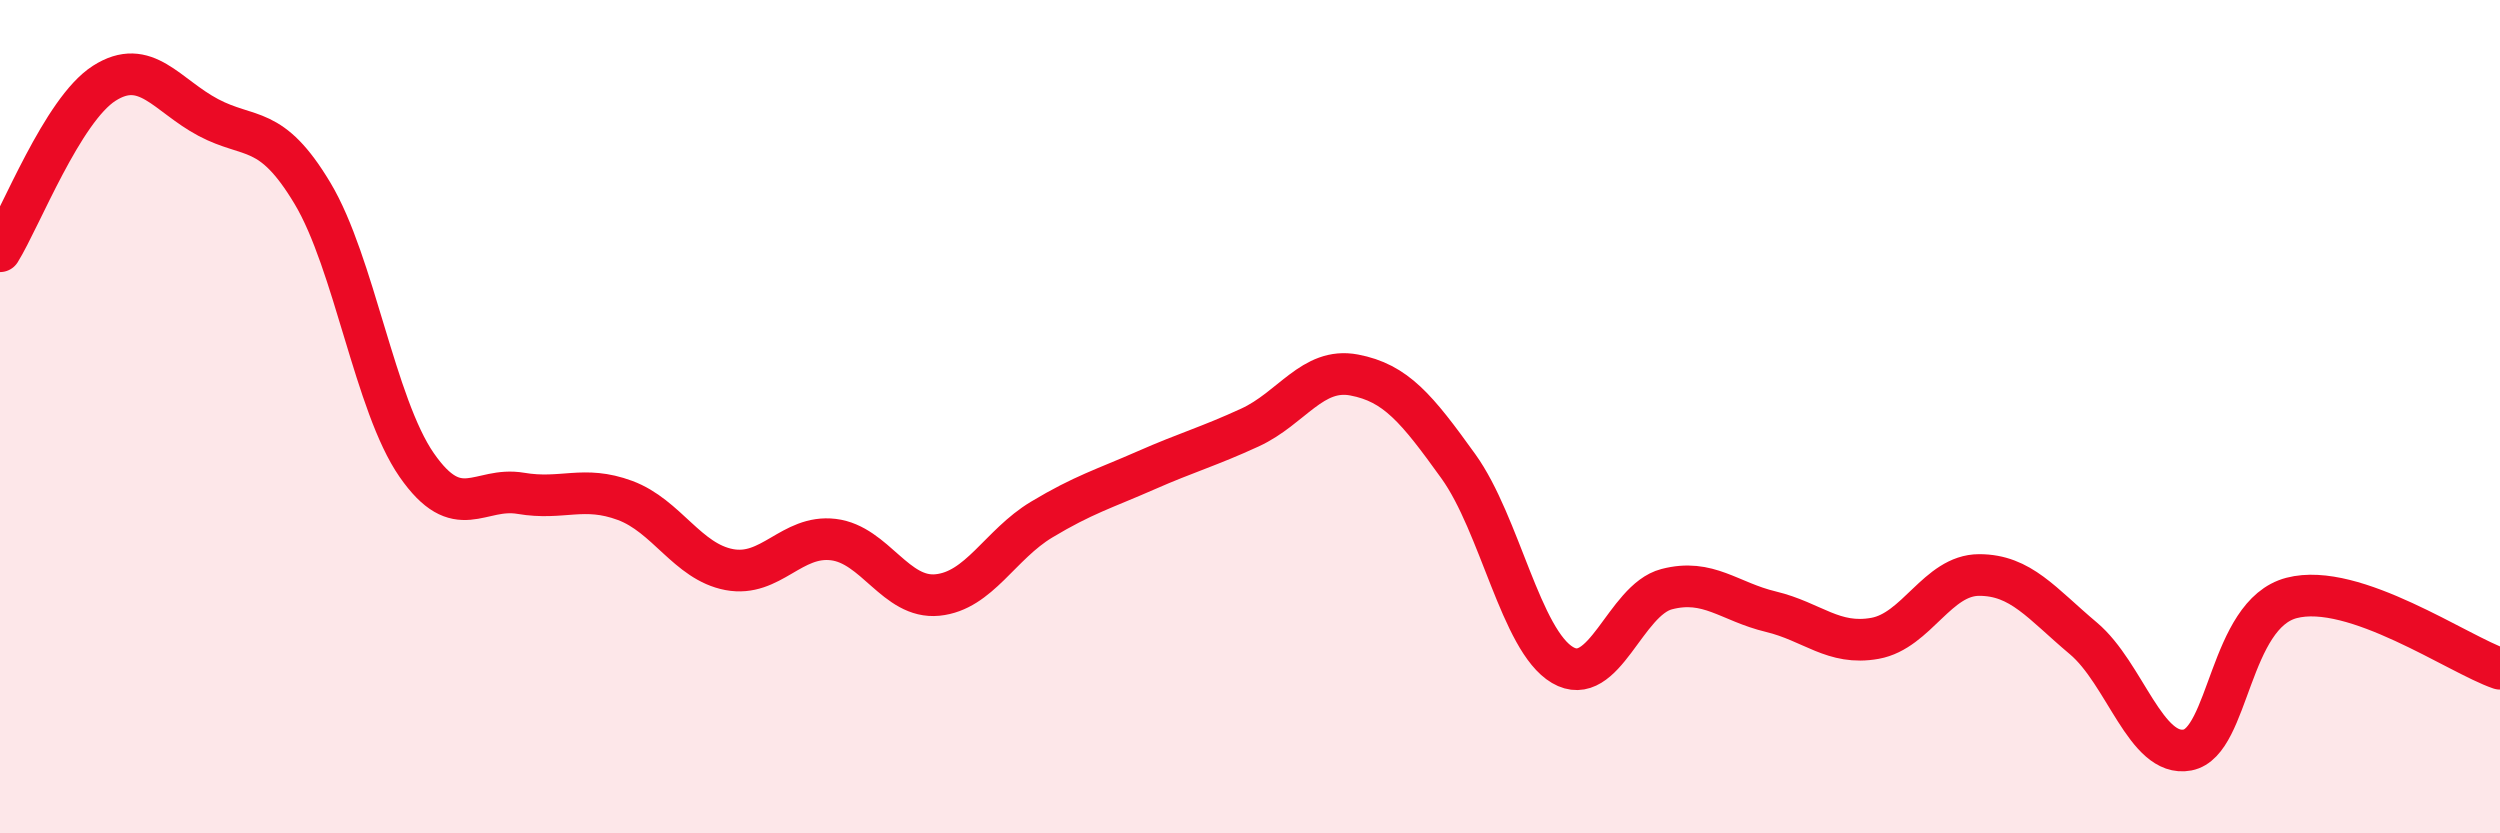 
    <svg width="60" height="20" viewBox="0 0 60 20" xmlns="http://www.w3.org/2000/svg">
      <path
        d="M 0,6.03 C 0.5,5.22 1.5,2.64 2.5,2 C 3.5,1.36 4,2.29 5,2.82 C 6,3.35 6.5,2.97 7.5,4.64 C 8.5,6.31 9,9.72 10,11.16 C 11,12.6 11.5,11.67 12.5,11.84 C 13.5,12.01 14,11.64 15,12.01 C 16,12.38 16.5,13.48 17.5,13.67 C 18.5,13.86 19,12.83 20,12.95 C 21,13.07 21.5,14.38 22.5,14.28 C 23.5,14.18 24,13.07 25,12.47 C 26,11.87 26.5,11.73 27.5,11.29 C 28.5,10.85 29,10.72 30,10.26 C 31,9.8 31.5,8.81 32.5,9 C 33.5,9.19 34,9.8 35,11.19 C 36,12.58 36.5,15.37 37.5,15.96 C 38.5,16.55 39,14.4 40,14.14 C 41,13.88 41.5,14.44 42.5,14.68 C 43.5,14.92 44,15.5 45,15.32 C 46,15.14 46.5,13.8 47.5,13.8 C 48.5,13.8 49,14.48 50,15.32 C 51,16.16 51.5,18.19 52.5,18 C 53.5,17.81 53.5,14.74 55,14.35 C 56.5,13.96 59,15.71 60,16.05L60 20L0 20Z"
        fill="#EB0A25"
        opacity="0.1"
        stroke-linecap="round"
        stroke-linejoin="round"
      />
      <path
        d="M 0,6.03 C 0.5,5.22 1.5,2.64 2.5,2 C 3.5,1.36 4,2.29 5,2.82 C 6,3.35 6.5,2.97 7.5,4.64 C 8.5,6.31 9,9.72 10,11.16 C 11,12.6 11.5,11.67 12.5,11.84 C 13.5,12.01 14,11.64 15,12.01 C 16,12.38 16.5,13.48 17.5,13.67 C 18.5,13.86 19,12.83 20,12.95 C 21,13.07 21.5,14.38 22.5,14.28 C 23.5,14.18 24,13.07 25,12.47 C 26,11.87 26.5,11.73 27.5,11.29 C 28.5,10.85 29,10.72 30,10.26 C 31,9.8 31.5,8.81 32.5,9 C 33.5,9.19 34,9.8 35,11.19 C 36,12.58 36.5,15.37 37.5,15.96 C 38.5,16.55 39,14.4 40,14.14 C 41,13.88 41.5,14.44 42.5,14.68 C 43.5,14.92 44,15.5 45,15.32 C 46,15.14 46.5,13.8 47.5,13.8 C 48.5,13.8 49,14.48 50,15.32 C 51,16.16 51.5,18.19 52.5,18 C 53.5,17.81 53.5,14.74 55,14.35 C 56.5,13.96 59,15.71 60,16.05"
        stroke="#EB0A25"
        stroke-width="1"
        fill="none"
        stroke-linecap="round"
        stroke-linejoin="round"
      />
    </svg>
  